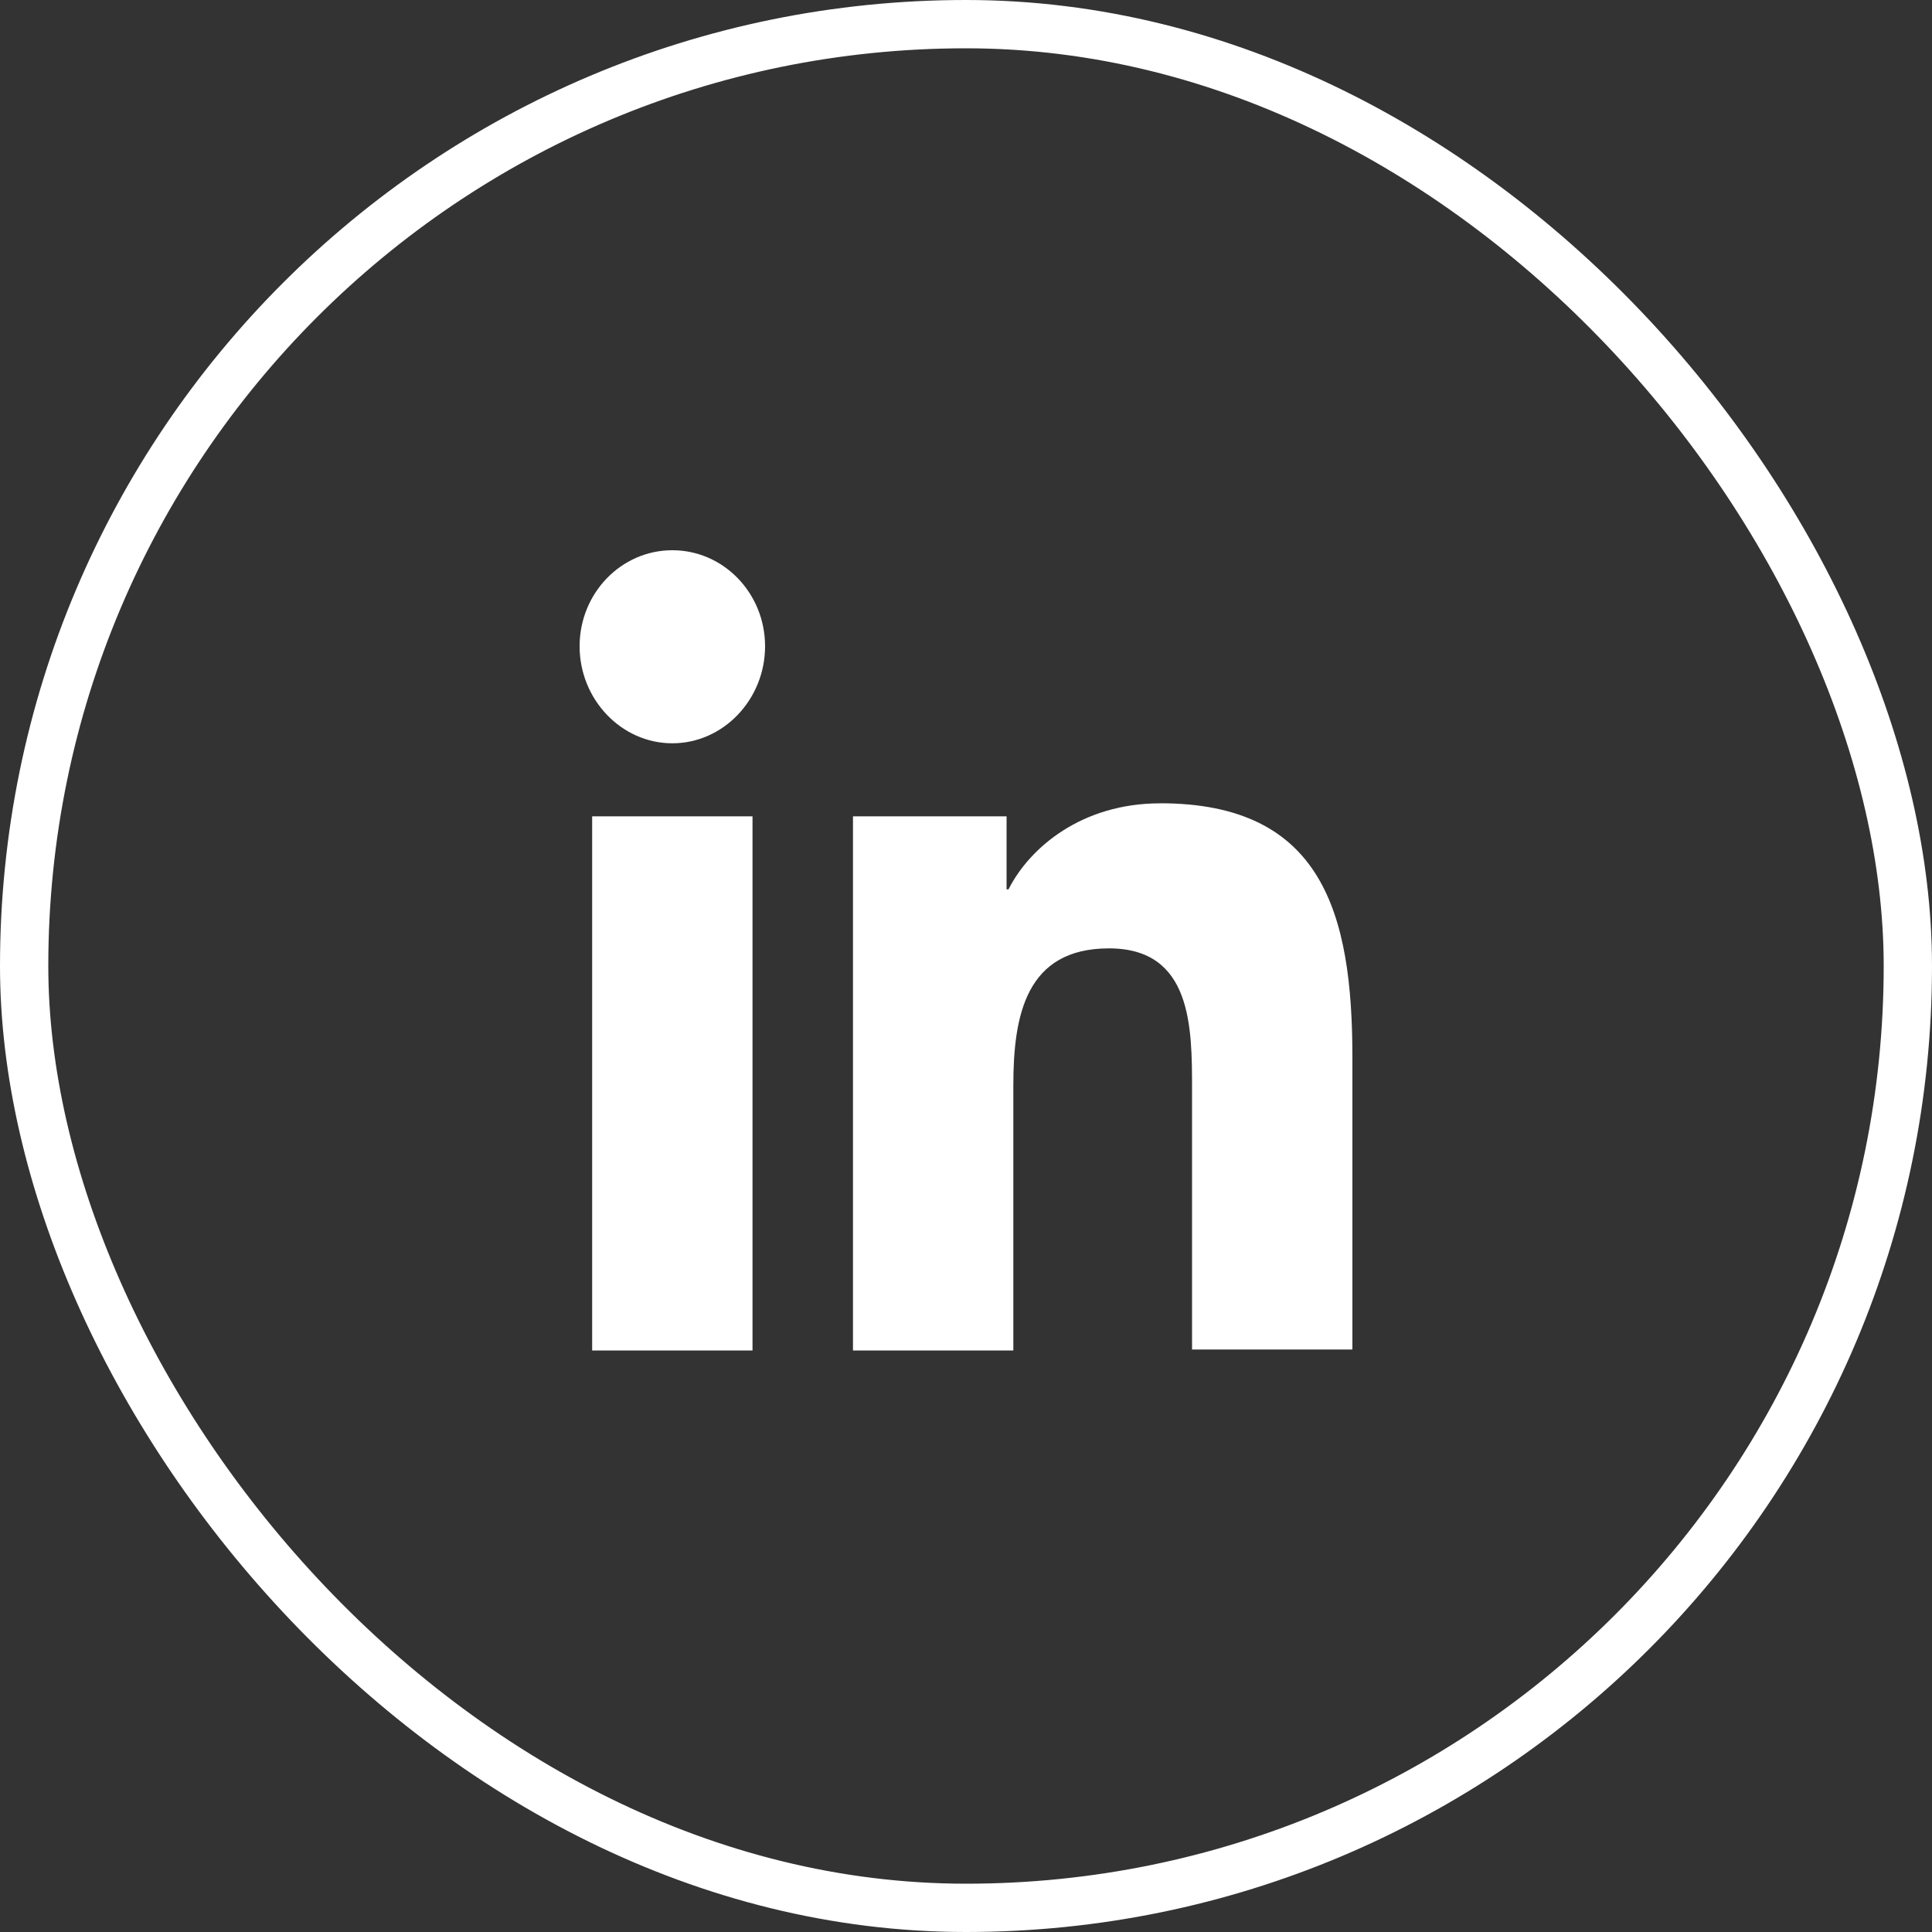 <?xml version="1.0" encoding="UTF-8"?>
<svg xmlns="http://www.w3.org/2000/svg" width="40" height="40" viewBox="0 0 40 40" fill="none">
  <rect x="0" y="0" width="40" height="40" fill="#333333" stroke="none"/>
  <rect x="0.5" y="0.5" width="39" height="39" rx="19.5" stroke="white"></rect>
  <path fill-rule="evenodd" clip-rule="evenodd" d="M12 13.38C12 12.282 12.86 11.392 13.92 11.392C14.98 11.392 15.84 12.282 15.84 13.38C15.84 14.477 14.98 15.389 13.92 15.389C12.86 15.389 12 14.477 12 13.38ZM24.02 16.632C22.4 16.632 21.32 17.543 20.88 18.413H20.84V16.901H17.66V27.961H20.98V22.472C20.98 21.023 21.24 19.635 22.96 19.635C24.68 19.635 24.68 21.271 24.68 22.555V27.94H28V21.892C28 18.91 27.38 16.631 24.02 16.631V16.632ZM15.58 16.901H12.26V27.961H15.58V16.901Z" fill="white"></path>
</svg>

